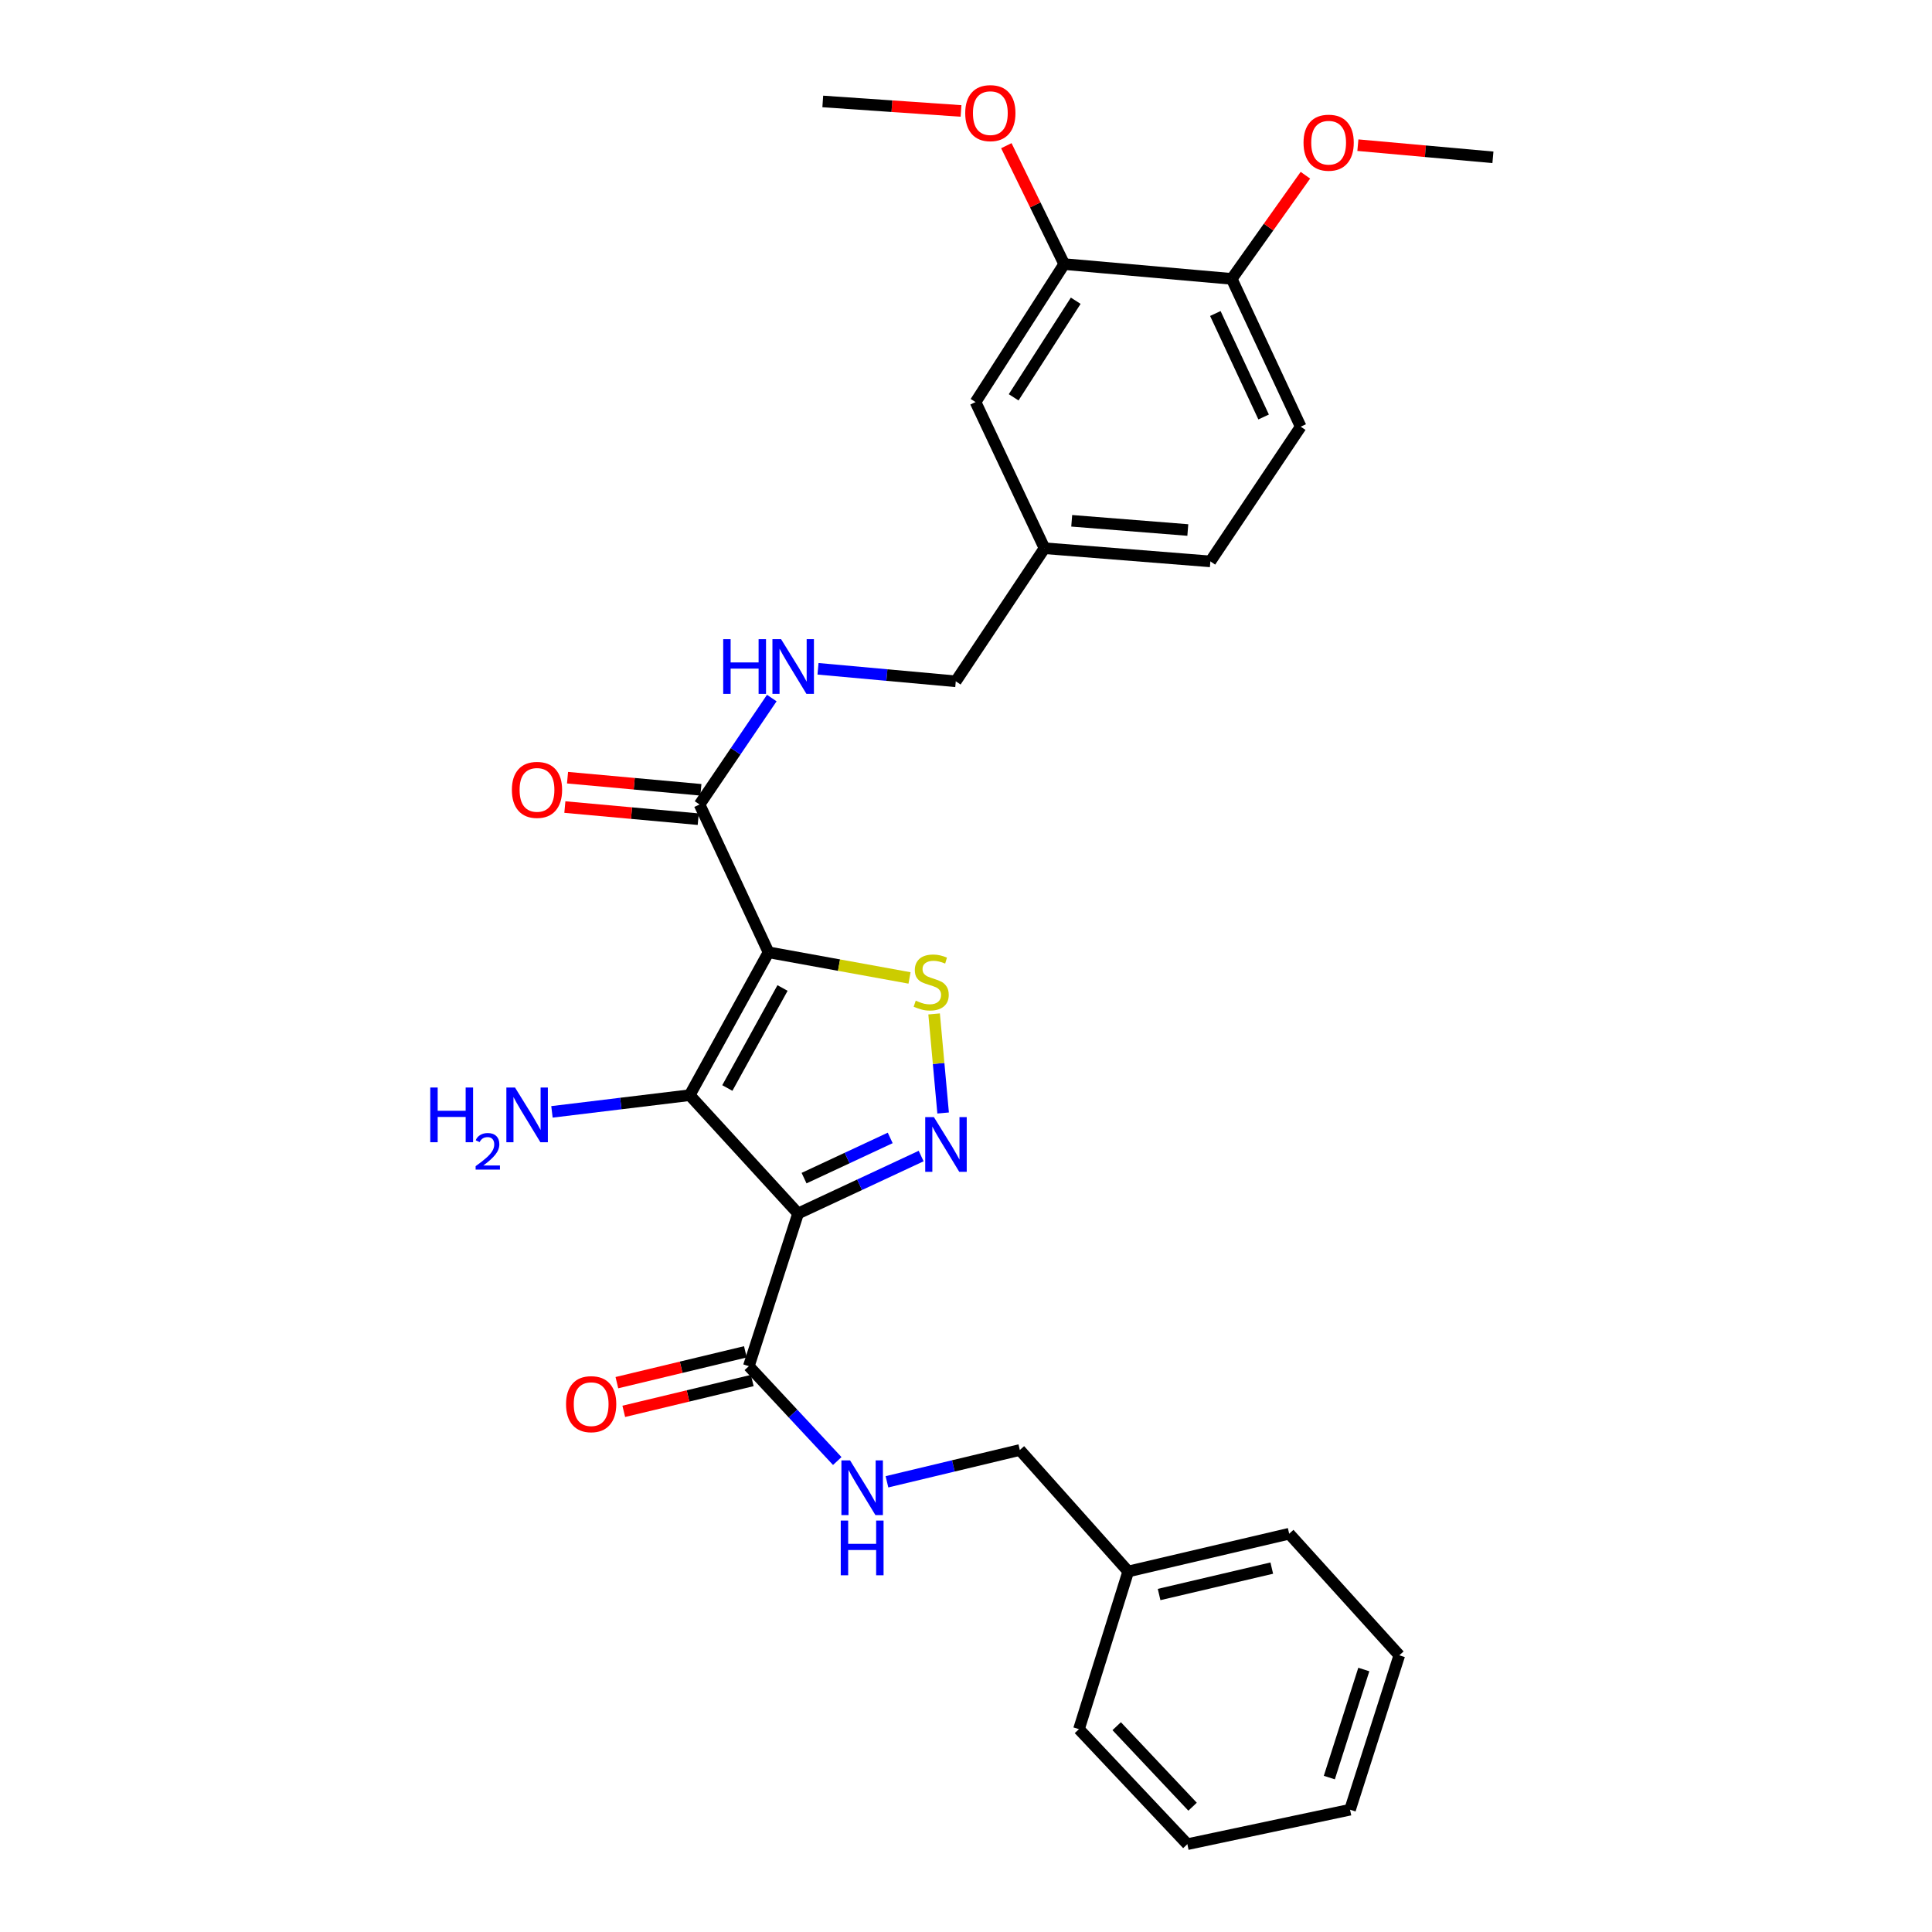 <?xml version='1.0' encoding='iso-8859-1'?>
<svg version='1.1' baseProfile='full'
              xmlns='http://www.w3.org/2000/svg'
                      xmlns:rdkit='http://www.rdkit.org/xml'
                      xmlns:xlink='http://www.w3.org/1999/xlink'
                  xml:space='preserve'
width='1000px' height='1000px' viewBox='0 0 1000 1000'>
<!-- END OF HEADER -->
<rect style='opacity:1.0;fill:#FFFFFF;stroke:none' width='1000' height='1000' x='0' y='0'> </rect>
<path class='bond-1' d='M 397.793,492.916 L 356.977,566.863' style='fill:none;fill-rule:evenodd;stroke:#000000;stroke-width:6px;stroke-linecap:butt;stroke-linejoin:miter;stroke-opacity:1' />
<path class='bond-1' d='M 405.037,511.386 L 376.466,563.149' style='fill:none;fill-rule:evenodd;stroke:#000000;stroke-width:6px;stroke-linecap:butt;stroke-linejoin:miter;stroke-opacity:1' />
<path class='bond-3' d='M 397.793,492.916 L 434.28,499.547' style='fill:none;fill-rule:evenodd;stroke:#000000;stroke-width:6px;stroke-linecap:butt;stroke-linejoin:miter;stroke-opacity:1' />
<path class='bond-3' d='M 434.28,499.547 L 470.767,506.178' style='fill:none;fill-rule:evenodd;stroke:#CCCC00;stroke-width:6px;stroke-linecap:butt;stroke-linejoin:miter;stroke-opacity:1' />
<path class='bond-4' d='M 397.793,492.916 L 362.092,416.407' style='fill:none;fill-rule:evenodd;stroke:#000000;stroke-width:6px;stroke-linecap:butt;stroke-linejoin:miter;stroke-opacity:1' />
<path class='bond-0' d='M 413.086,628.095 L 356.977,566.863' style='fill:none;fill-rule:evenodd;stroke:#000000;stroke-width:6px;stroke-linecap:butt;stroke-linejoin:miter;stroke-opacity:1' />
<path class='bond-5' d='M 413.086,628.095 L 387.589,707.131' style='fill:none;fill-rule:evenodd;stroke:#000000;stroke-width:6px;stroke-linecap:butt;stroke-linejoin:miter;stroke-opacity:1' />
<path class='bond-29' d='M 413.086,628.095 L 444.936,613.227' style='fill:none;fill-rule:evenodd;stroke:#000000;stroke-width:6px;stroke-linecap:butt;stroke-linejoin:miter;stroke-opacity:1' />
<path class='bond-29' d='M 444.936,613.227 L 476.785,598.359' style='fill:none;fill-rule:evenodd;stroke:#0000FF;stroke-width:6px;stroke-linecap:butt;stroke-linejoin:miter;stroke-opacity:1' />
<path class='bond-29' d='M 416.183,609.8 L 438.477,599.393' style='fill:none;fill-rule:evenodd;stroke:#000000;stroke-width:6px;stroke-linecap:butt;stroke-linejoin:miter;stroke-opacity:1' />
<path class='bond-29' d='M 438.477,599.393 L 460.772,588.985' style='fill:none;fill-rule:evenodd;stroke:#0000FF;stroke-width:6px;stroke-linecap:butt;stroke-linejoin:miter;stroke-opacity:1' />
<path class='bond-9' d='M 356.977,566.863 L 321.335,571.181' style='fill:none;fill-rule:evenodd;stroke:#000000;stroke-width:6px;stroke-linecap:butt;stroke-linejoin:miter;stroke-opacity:1' />
<path class='bond-9' d='M 321.335,571.181 L 285.694,575.5' style='fill:none;fill-rule:evenodd;stroke:#0000FF;stroke-width:6px;stroke-linecap:butt;stroke-linejoin:miter;stroke-opacity:1' />
<path class='bond-2' d='M 488.158,576.088 L 485.826,550.444' style='fill:none;fill-rule:evenodd;stroke:#0000FF;stroke-width:6px;stroke-linecap:butt;stroke-linejoin:miter;stroke-opacity:1' />
<path class='bond-2' d='M 485.826,550.444 L 483.494,524.801' style='fill:none;fill-rule:evenodd;stroke:#CCCC00;stroke-width:6px;stroke-linecap:butt;stroke-linejoin:miter;stroke-opacity:1' />
<path class='bond-6' d='M 362.092,416.407 L 380.785,388.861' style='fill:none;fill-rule:evenodd;stroke:#000000;stroke-width:6px;stroke-linecap:butt;stroke-linejoin:miter;stroke-opacity:1' />
<path class='bond-6' d='M 380.785,388.861 L 399.477,361.314' style='fill:none;fill-rule:evenodd;stroke:#0000FF;stroke-width:6px;stroke-linecap:butt;stroke-linejoin:miter;stroke-opacity:1' />
<path class='bond-11' d='M 362.783,408.805 L 328.268,405.666' style='fill:none;fill-rule:evenodd;stroke:#000000;stroke-width:6px;stroke-linecap:butt;stroke-linejoin:miter;stroke-opacity:1' />
<path class='bond-11' d='M 328.268,405.666 L 293.753,402.528' style='fill:none;fill-rule:evenodd;stroke:#FF0000;stroke-width:6px;stroke-linecap:butt;stroke-linejoin:miter;stroke-opacity:1' />
<path class='bond-11' d='M 361.401,424.01 L 326.885,420.871' style='fill:none;fill-rule:evenodd;stroke:#000000;stroke-width:6px;stroke-linecap:butt;stroke-linejoin:miter;stroke-opacity:1' />
<path class='bond-11' d='M 326.885,420.871 L 292.37,417.733' style='fill:none;fill-rule:evenodd;stroke:#FF0000;stroke-width:6px;stroke-linecap:butt;stroke-linejoin:miter;stroke-opacity:1' />
<path class='bond-7' d='M 387.589,707.131 L 410.475,731.678' style='fill:none;fill-rule:evenodd;stroke:#000000;stroke-width:6px;stroke-linecap:butt;stroke-linejoin:miter;stroke-opacity:1' />
<path class='bond-7' d='M 410.475,731.678 L 433.361,756.225' style='fill:none;fill-rule:evenodd;stroke:#0000FF;stroke-width:6px;stroke-linecap:butt;stroke-linejoin:miter;stroke-opacity:1' />
<path class='bond-12' d='M 385.808,699.708 L 352.554,707.685' style='fill:none;fill-rule:evenodd;stroke:#000000;stroke-width:6px;stroke-linecap:butt;stroke-linejoin:miter;stroke-opacity:1' />
<path class='bond-12' d='M 352.554,707.685 L 319.3,715.663' style='fill:none;fill-rule:evenodd;stroke:#FF0000;stroke-width:6px;stroke-linecap:butt;stroke-linejoin:miter;stroke-opacity:1' />
<path class='bond-12' d='M 389.37,714.554 L 356.116,722.532' style='fill:none;fill-rule:evenodd;stroke:#000000;stroke-width:6px;stroke-linecap:butt;stroke-linejoin:miter;stroke-opacity:1' />
<path class='bond-12' d='M 356.116,722.532 L 322.862,730.509' style='fill:none;fill-rule:evenodd;stroke:#FF0000;stroke-width:6px;stroke-linecap:butt;stroke-linejoin:miter;stroke-opacity:1' />
<path class='bond-16' d='M 423.403,346.165 L 459.056,349.406' style='fill:none;fill-rule:evenodd;stroke:#0000FF;stroke-width:6px;stroke-linecap:butt;stroke-linejoin:miter;stroke-opacity:1' />
<path class='bond-16' d='M 459.056,349.406 L 494.709,352.647' style='fill:none;fill-rule:evenodd;stroke:#000000;stroke-width:6px;stroke-linecap:butt;stroke-linejoin:miter;stroke-opacity:1' />
<path class='bond-17' d='M 459.089,766.978 L 493.473,758.748' style='fill:none;fill-rule:evenodd;stroke:#0000FF;stroke-width:6px;stroke-linecap:butt;stroke-linejoin:miter;stroke-opacity:1' />
<path class='bond-17' d='M 493.473,758.748 L 527.857,750.517' style='fill:none;fill-rule:evenodd;stroke:#000000;stroke-width:6px;stroke-linecap:butt;stroke-linejoin:miter;stroke-opacity:1' />
<path class='bond-8' d='M 550.835,136.693 L 504.939,208.112' style='fill:none;fill-rule:evenodd;stroke:#000000;stroke-width:6px;stroke-linecap:butt;stroke-linejoin:miter;stroke-opacity:1' />
<path class='bond-8' d='M 556.795,155.66 L 524.668,205.654' style='fill:none;fill-rule:evenodd;stroke:#000000;stroke-width:6px;stroke-linecap:butt;stroke-linejoin:miter;stroke-opacity:1' />
<path class='bond-19' d='M 550.835,136.693 L 535.856,106.051' style='fill:none;fill-rule:evenodd;stroke:#000000;stroke-width:6px;stroke-linecap:butt;stroke-linejoin:miter;stroke-opacity:1' />
<path class='bond-19' d='M 535.856,106.051 L 520.877,75.408' style='fill:none;fill-rule:evenodd;stroke:#FF0000;stroke-width:6px;stroke-linecap:butt;stroke-linejoin:miter;stroke-opacity:1' />
<path class='bond-30' d='M 550.835,136.693 L 637.539,144.344' style='fill:none;fill-rule:evenodd;stroke:#000000;stroke-width:6px;stroke-linecap:butt;stroke-linejoin:miter;stroke-opacity:1' />
<path class='bond-10' d='M 637.539,144.344 L 673.241,220.853' style='fill:none;fill-rule:evenodd;stroke:#000000;stroke-width:6px;stroke-linecap:butt;stroke-linejoin:miter;stroke-opacity:1' />
<path class='bond-10' d='M 629.059,162.276 L 654.05,215.832' style='fill:none;fill-rule:evenodd;stroke:#000000;stroke-width:6px;stroke-linecap:butt;stroke-linejoin:miter;stroke-opacity:1' />
<path class='bond-20' d='M 637.539,144.344 L 656.606,117.521' style='fill:none;fill-rule:evenodd;stroke:#000000;stroke-width:6px;stroke-linecap:butt;stroke-linejoin:miter;stroke-opacity:1' />
<path class='bond-20' d='M 656.606,117.521 L 675.672,90.698' style='fill:none;fill-rule:evenodd;stroke:#FF0000;stroke-width:6px;stroke-linecap:butt;stroke-linejoin:miter;stroke-opacity:1' />
<path class='bond-13' d='M 504.939,208.112 L 540.631,283.764' style='fill:none;fill-rule:evenodd;stroke:#000000;stroke-width:6px;stroke-linecap:butt;stroke-linejoin:miter;stroke-opacity:1' />
<path class='bond-14' d='M 673.241,220.853 L 626.479,290.575' style='fill:none;fill-rule:evenodd;stroke:#000000;stroke-width:6px;stroke-linecap:butt;stroke-linejoin:miter;stroke-opacity:1' />
<path class='bond-15' d='M 540.631,283.764 L 494.709,352.647' style='fill:none;fill-rule:evenodd;stroke:#000000;stroke-width:6px;stroke-linecap:butt;stroke-linejoin:miter;stroke-opacity:1' />
<path class='bond-18' d='M 540.631,283.764 L 626.479,290.575' style='fill:none;fill-rule:evenodd;stroke:#000000;stroke-width:6px;stroke-linecap:butt;stroke-linejoin:miter;stroke-opacity:1' />
<path class='bond-18' d='M 554.716,269.566 L 614.809,274.334' style='fill:none;fill-rule:evenodd;stroke:#000000;stroke-width:6px;stroke-linecap:butt;stroke-linejoin:miter;stroke-opacity:1' />
<path class='bond-21' d='M 527.857,750.517 L 583.967,813.386' style='fill:none;fill-rule:evenodd;stroke:#000000;stroke-width:6px;stroke-linecap:butt;stroke-linejoin:miter;stroke-opacity:1' />
<path class='bond-22' d='M 497.425,57.428 L 461.647,54.968' style='fill:none;fill-rule:evenodd;stroke:#FF0000;stroke-width:6px;stroke-linecap:butt;stroke-linejoin:miter;stroke-opacity:1' />
<path class='bond-22' d='M 461.647,54.968 L 425.869,52.508' style='fill:none;fill-rule:evenodd;stroke:#000000;stroke-width:6px;stroke-linecap:butt;stroke-linejoin:miter;stroke-opacity:1' />
<path class='bond-23' d='M 702.837,75.136 L 737.786,78.284' style='fill:none;fill-rule:evenodd;stroke:#FF0000;stroke-width:6px;stroke-linecap:butt;stroke-linejoin:miter;stroke-opacity:1' />
<path class='bond-23' d='M 737.786,78.284 L 772.736,81.432' style='fill:none;fill-rule:evenodd;stroke:#000000;stroke-width:6px;stroke-linecap:butt;stroke-linejoin:miter;stroke-opacity:1' />
<path class='bond-24' d='M 583.967,813.386 L 667.278,793.852' style='fill:none;fill-rule:evenodd;stroke:#000000;stroke-width:6px;stroke-linecap:butt;stroke-linejoin:miter;stroke-opacity:1' />
<path class='bond-24' d='M 599.949,825.321 L 658.266,811.647' style='fill:none;fill-rule:evenodd;stroke:#000000;stroke-width:6px;stroke-linecap:butt;stroke-linejoin:miter;stroke-opacity:1' />
<path class='bond-25' d='M 583.967,813.386 L 558.469,895.01' style='fill:none;fill-rule:evenodd;stroke:#000000;stroke-width:6px;stroke-linecap:butt;stroke-linejoin:miter;stroke-opacity:1' />
<path class='bond-26' d='M 667.278,793.852 L 724.277,856.789' style='fill:none;fill-rule:evenodd;stroke:#000000;stroke-width:6px;stroke-linecap:butt;stroke-linejoin:miter;stroke-opacity:1' />
<path class='bond-27' d='M 558.469,895.01 L 614.578,954.545' style='fill:none;fill-rule:evenodd;stroke:#000000;stroke-width:6px;stroke-linecap:butt;stroke-linejoin:miter;stroke-opacity:1' />
<path class='bond-27' d='M 577.997,893.469 L 617.273,935.144' style='fill:none;fill-rule:evenodd;stroke:#000000;stroke-width:6px;stroke-linecap:butt;stroke-linejoin:miter;stroke-opacity:1' />
<path class='bond-31' d='M 724.277,856.789 L 698.78,936.699' style='fill:none;fill-rule:evenodd;stroke:#000000;stroke-width:6px;stroke-linecap:butt;stroke-linejoin:miter;stroke-opacity:1' />
<path class='bond-31' d='M 705.907,864.135 L 688.059,920.072' style='fill:none;fill-rule:evenodd;stroke:#000000;stroke-width:6px;stroke-linecap:butt;stroke-linejoin:miter;stroke-opacity:1' />
<path class='bond-28' d='M 614.578,954.545 L 698.78,936.699' style='fill:none;fill-rule:evenodd;stroke:#000000;stroke-width:6px;stroke-linecap:butt;stroke-linejoin:miter;stroke-opacity:1' />
<path  class='atom-3' d='M 483.377 578.2
L 492.657 593.2
Q 493.577 594.68, 495.057 597.36
Q 496.537 600.04, 496.617 600.2
L 496.617 578.2
L 500.377 578.2
L 500.377 606.52
L 496.497 606.52
L 486.537 590.12
Q 485.377 588.2, 484.137 586
Q 482.937 583.8, 482.577 583.12
L 482.577 606.52
L 478.897 606.52
L 478.897 578.2
L 483.377 578.2
' fill='#0000FF'/>
<path  class='atom-4' d='M 473.986 517.938
Q 474.306 518.058, 475.626 518.618
Q 476.946 519.178, 478.386 519.538
Q 479.866 519.858, 481.306 519.858
Q 483.986 519.858, 485.546 518.578
Q 487.106 517.258, 487.106 514.978
Q 487.106 513.418, 486.306 512.458
Q 485.546 511.498, 484.346 510.978
Q 483.146 510.458, 481.146 509.858
Q 478.626 509.098, 477.106 508.378
Q 475.626 507.658, 474.546 506.138
Q 473.506 504.618, 473.506 502.058
Q 473.506 498.498, 475.906 496.298
Q 478.346 494.098, 483.146 494.098
Q 486.426 494.098, 490.146 495.658
L 489.226 498.738
Q 485.826 497.338, 483.266 497.338
Q 480.506 497.338, 478.986 498.498
Q 477.466 499.618, 477.506 501.578
Q 477.506 503.098, 478.266 504.018
Q 479.066 504.938, 480.186 505.458
Q 481.346 505.978, 483.266 506.578
Q 485.826 507.378, 487.346 508.178
Q 488.866 508.978, 489.946 510.618
Q 491.066 512.218, 491.066 514.978
Q 491.066 518.898, 488.426 521.018
Q 485.826 523.098, 481.466 523.098
Q 478.946 523.098, 477.026 522.538
Q 475.146 522.018, 472.906 521.098
L 473.986 517.938
' fill='#CCCC00'/>
<path  class='atom-7' d='M 374.33 330.837
L 378.17 330.837
L 378.17 342.877
L 392.65 342.877
L 392.65 330.837
L 396.49 330.837
L 396.49 359.157
L 392.65 359.157
L 392.65 346.077
L 378.17 346.077
L 378.17 359.157
L 374.33 359.157
L 374.33 330.837
' fill='#0000FF'/>
<path  class='atom-7' d='M 404.29 330.837
L 413.57 345.837
Q 414.49 347.317, 415.97 349.997
Q 417.45 352.677, 417.53 352.837
L 417.53 330.837
L 421.29 330.837
L 421.29 359.157
L 417.41 359.157
L 407.45 342.757
Q 406.29 340.837, 405.05 338.637
Q 403.85 336.437, 403.49 335.757
L 403.49 359.157
L 399.81 359.157
L 399.81 330.837
L 404.29 330.837
' fill='#0000FF'/>
<path  class='atom-8' d='M 439.991 755.891
L 449.271 770.891
Q 450.191 772.371, 451.671 775.051
Q 453.151 777.731, 453.231 777.891
L 453.231 755.891
L 456.991 755.891
L 456.991 784.211
L 453.111 784.211
L 443.151 767.811
Q 441.991 765.891, 440.751 763.691
Q 439.551 761.491, 439.191 760.811
L 439.191 784.211
L 435.511 784.211
L 435.511 755.891
L 439.991 755.891
' fill='#0000FF'/>
<path  class='atom-8' d='M 435.171 787.043
L 439.011 787.043
L 439.011 799.083
L 453.491 799.083
L 453.491 787.043
L 457.331 787.043
L 457.331 815.363
L 453.491 815.363
L 453.491 802.283
L 439.011 802.283
L 439.011 815.363
L 435.171 815.363
L 435.171 787.043
' fill='#0000FF'/>
<path  class='atom-10' d='M 222.702 562.898
L 226.542 562.898
L 226.542 574.938
L 241.022 574.938
L 241.022 562.898
L 244.862 562.898
L 244.862 591.218
L 241.022 591.218
L 241.022 578.138
L 226.542 578.138
L 226.542 591.218
L 222.702 591.218
L 222.702 562.898
' fill='#0000FF'/>
<path  class='atom-10' d='M 246.235 590.225
Q 246.921 588.456, 248.558 587.479
Q 250.195 586.476, 252.465 586.476
Q 255.29 586.476, 256.874 588.007
Q 258.458 589.538, 258.458 592.257
Q 258.458 595.029, 256.399 597.617
Q 254.366 600.204, 250.142 603.266
L 258.775 603.266
L 258.775 605.378
L 246.182 605.378
L 246.182 603.609
Q 249.667 601.128, 251.726 599.28
Q 253.812 597.432, 254.815 595.769
Q 255.818 594.105, 255.818 592.389
Q 255.818 590.594, 254.92 589.591
Q 254.023 588.588, 252.465 588.588
Q 250.96 588.588, 249.957 589.195
Q 248.954 589.802, 248.241 591.149
L 246.235 590.225
' fill='#0000FF'/>
<path  class='atom-10' d='M 266.575 562.898
L 275.855 577.898
Q 276.775 579.378, 278.255 582.058
Q 279.735 584.738, 279.815 584.898
L 279.815 562.898
L 283.575 562.898
L 283.575 591.218
L 279.695 591.218
L 269.735 574.818
Q 268.575 572.898, 267.335 570.698
Q 266.135 568.498, 265.775 567.818
L 265.775 591.218
L 262.095 591.218
L 262.095 562.898
L 266.575 562.898
' fill='#0000FF'/>
<path  class='atom-12' d='M 264.949 408.836
Q 264.949 402.036, 268.309 398.236
Q 271.669 394.436, 277.949 394.436
Q 284.229 394.436, 287.589 398.236
Q 290.949 402.036, 290.949 408.836
Q 290.949 415.716, 287.549 419.636
Q 284.149 423.516, 277.949 423.516
Q 271.709 423.516, 268.309 419.636
Q 264.949 415.756, 264.949 408.836
M 277.949 420.316
Q 282.269 420.316, 284.589 417.436
Q 286.949 414.516, 286.949 408.836
Q 286.949 403.276, 284.589 400.476
Q 282.269 397.636, 277.949 397.636
Q 273.629 397.636, 271.269 400.436
Q 268.949 403.236, 268.949 408.836
Q 268.949 414.556, 271.269 417.436
Q 273.629 420.316, 277.949 420.316
' fill='#FF0000'/>
<path  class='atom-13' d='M 292.983 726.788
Q 292.983 719.988, 296.343 716.188
Q 299.703 712.388, 305.983 712.388
Q 312.263 712.388, 315.623 716.188
Q 318.983 719.988, 318.983 726.788
Q 318.983 733.668, 315.583 737.588
Q 312.183 741.468, 305.983 741.468
Q 299.743 741.468, 296.343 737.588
Q 292.983 733.708, 292.983 726.788
M 305.983 738.268
Q 310.303 738.268, 312.623 735.388
Q 314.983 732.468, 314.983 726.788
Q 314.983 721.228, 312.623 718.428
Q 310.303 715.588, 305.983 715.588
Q 301.663 715.588, 299.303 718.388
Q 296.983 721.188, 296.983 726.788
Q 296.983 732.508, 299.303 735.388
Q 301.663 738.268, 305.983 738.268
' fill='#FF0000'/>
<path  class='atom-20' d='M 499.598 58.551
Q 499.598 51.751, 502.958 47.951
Q 506.318 44.151, 512.598 44.151
Q 518.878 44.151, 522.238 47.951
Q 525.598 51.751, 525.598 58.551
Q 525.598 65.431, 522.198 69.351
Q 518.798 73.231, 512.598 73.231
Q 506.358 73.231, 502.958 69.351
Q 499.598 65.471, 499.598 58.551
M 512.598 70.031
Q 516.918 70.031, 519.238 67.151
Q 521.598 64.231, 521.598 58.551
Q 521.598 52.991, 519.238 50.191
Q 516.918 47.351, 512.598 47.351
Q 508.278 47.351, 505.918 50.151
Q 503.598 52.951, 503.598 58.551
Q 503.598 64.271, 505.918 67.151
Q 508.278 70.031, 512.598 70.031
' fill='#FF0000'/>
<path  class='atom-21' d='M 674.703 73.853
Q 674.703 67.053, 678.063 63.253
Q 681.423 59.453, 687.703 59.453
Q 693.983 59.453, 697.343 63.253
Q 700.703 67.053, 700.703 73.853
Q 700.703 80.733, 697.303 84.653
Q 693.903 88.533, 687.703 88.533
Q 681.463 88.533, 678.063 84.653
Q 674.703 80.773, 674.703 73.853
M 687.703 85.333
Q 692.023 85.333, 694.343 82.453
Q 696.703 79.533, 696.703 73.853
Q 696.703 68.293, 694.343 65.493
Q 692.023 62.653, 687.703 62.653
Q 683.383 62.653, 681.023 65.453
Q 678.703 68.253, 678.703 73.853
Q 678.703 79.573, 681.023 82.453
Q 683.383 85.333, 687.703 85.333
' fill='#FF0000'/>
</svg>
